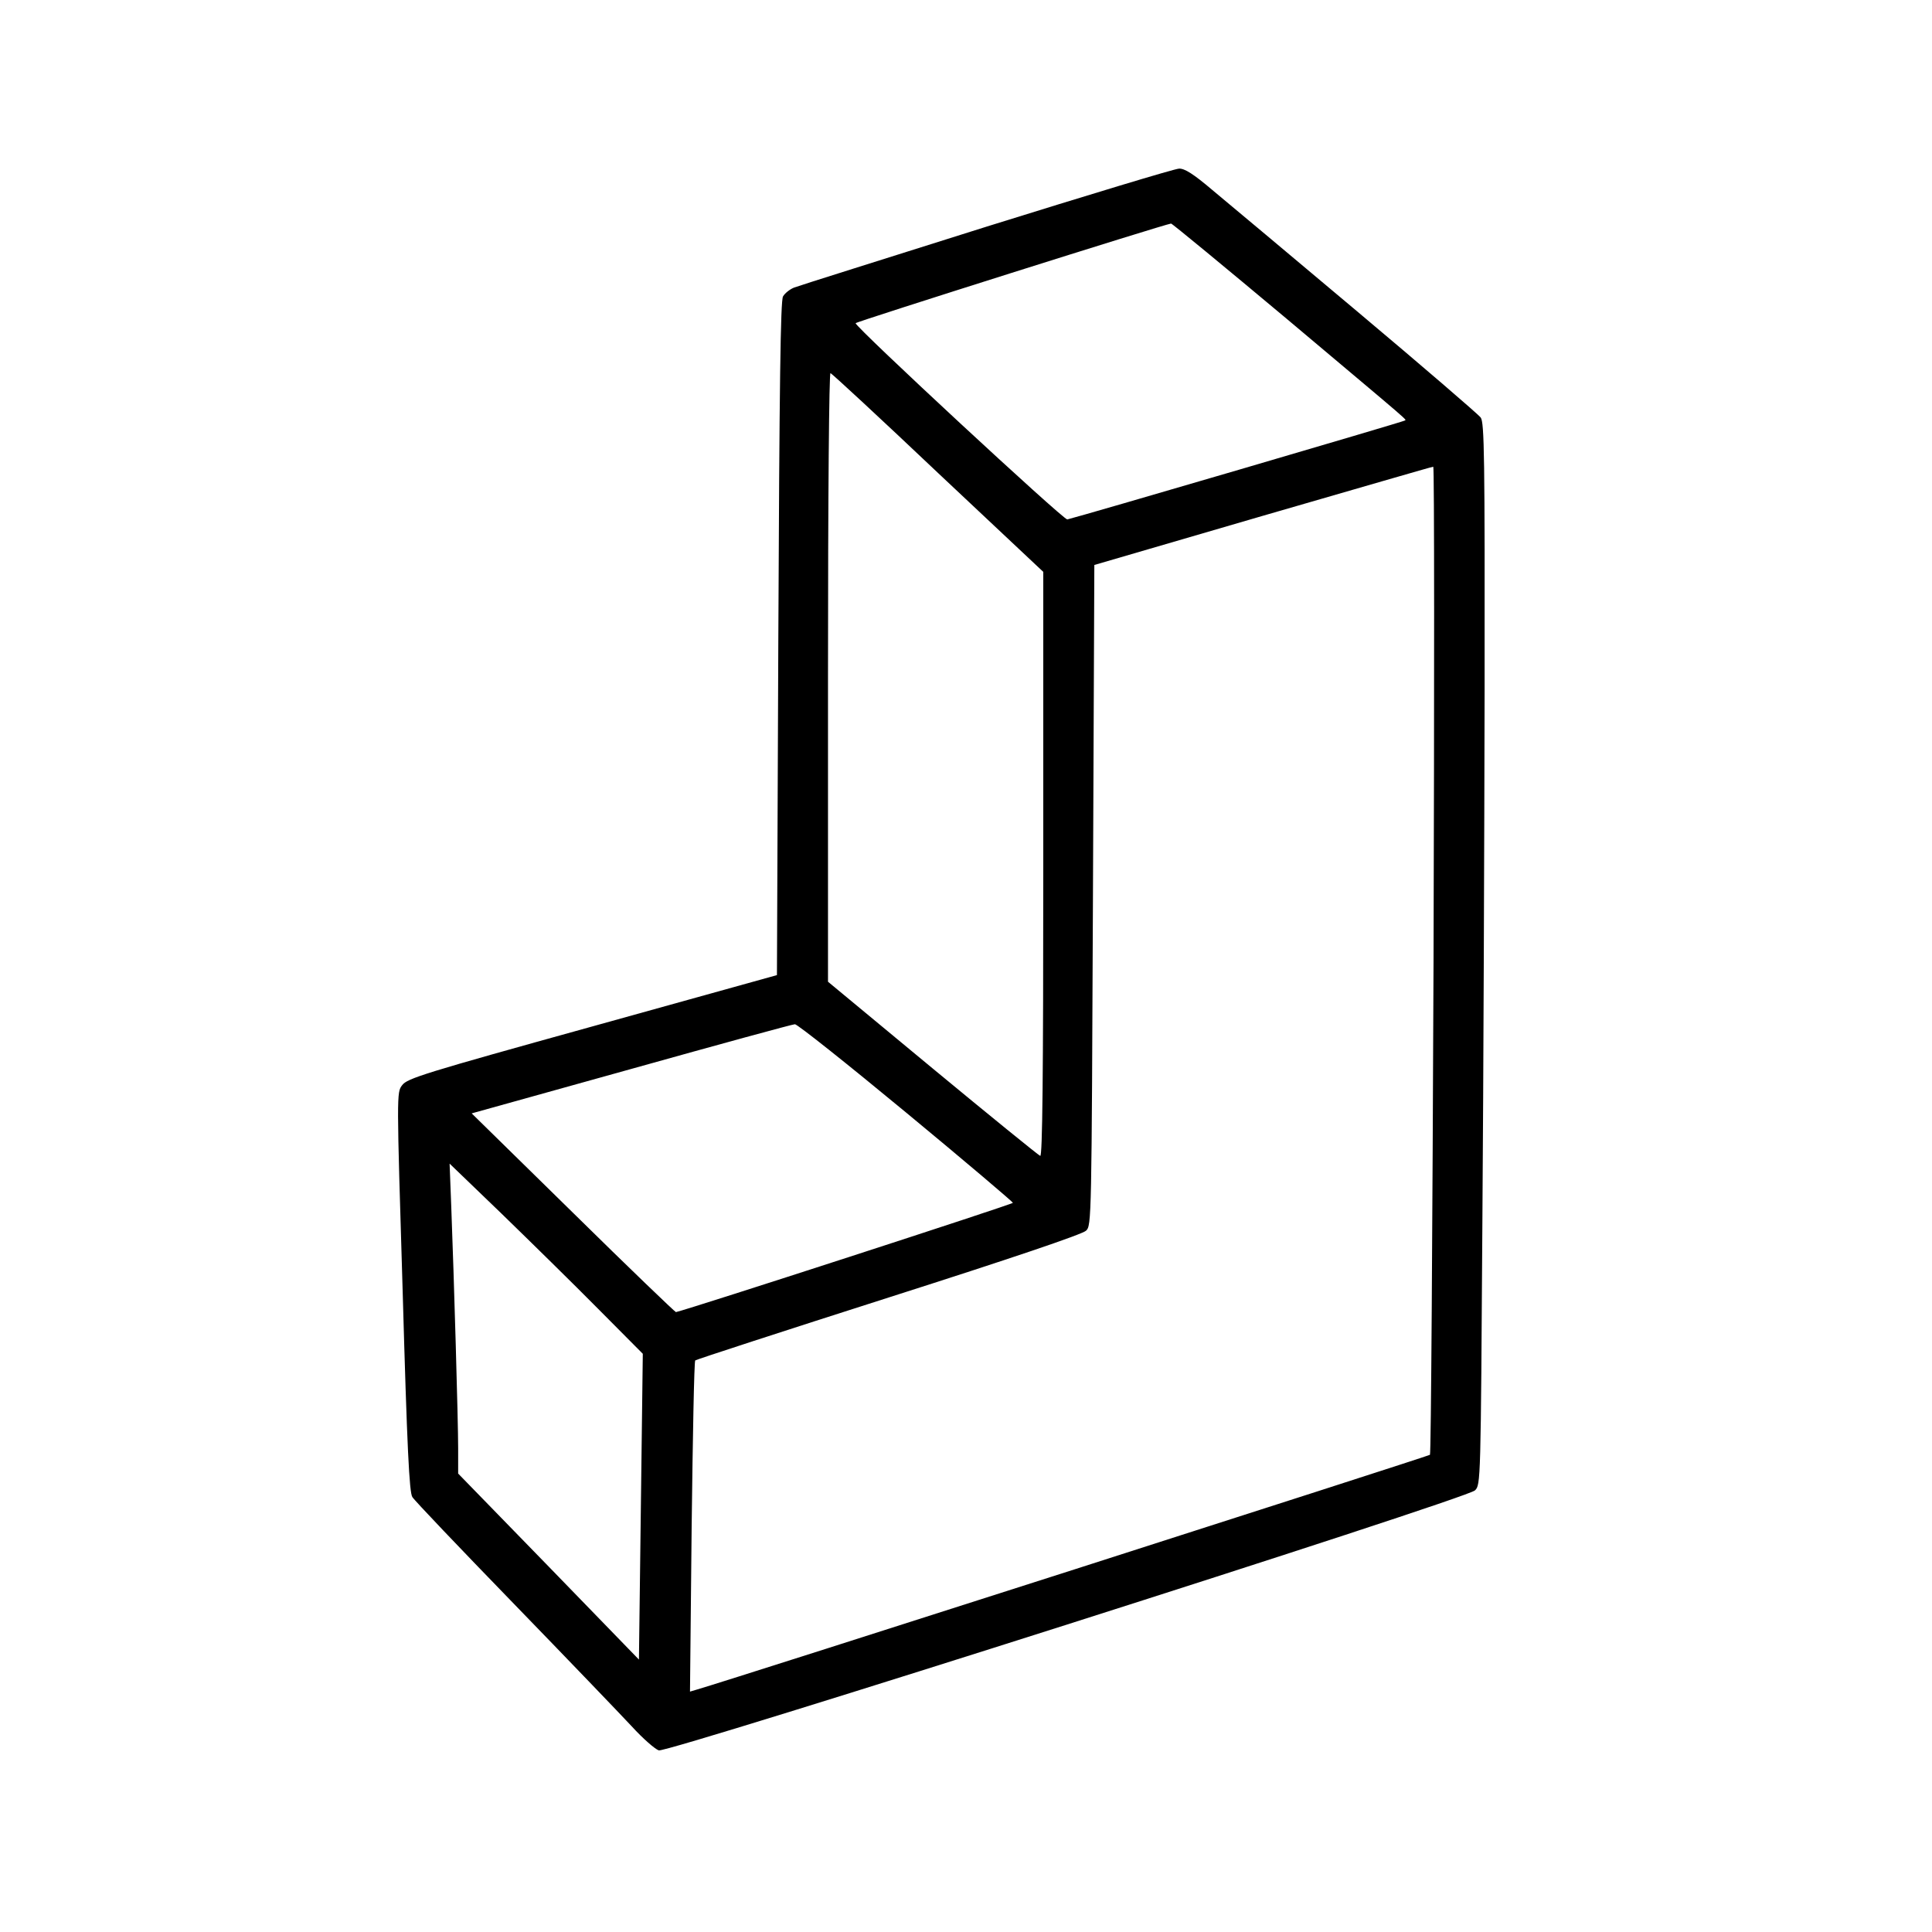 <?xml version="1.0" standalone="no"?>
<!DOCTYPE svg PUBLIC "-//W3C//DTD SVG 20010904//EN"
 "http://www.w3.org/TR/2001/REC-SVG-20010904/DTD/svg10.dtd">
<svg version="1.0" xmlns="http://www.w3.org/2000/svg"
 width="700pt" height="700pt" viewBox="0 0 700 700"
 preserveAspectRatio="xMidYMid meet">
<g transform="translate(0,700) scale(0.1,-0.1)"
fill="#000000" stroke="none">
<path d="M3575 6179 c-368 -116 -683 -215 -698 -221 -15 -6 -33 -20 -40 -32
-9 -16 -13 -311 -17 -1240 l-5 -1219 -669 -186 c-609 -169 -671 -188 -689
-213 -20 -26 -20 -29 2 -749 16 -567 24 -727 35 -743 7 -12 172 -185 367 -386
195 -201 387 -401 428 -445 40 -44 85 -83 98 -87 34 -9 2928 912 2957 942 21
20 21 29 27 978 4 526 7 1391 8 1922 1 849 -1 968 -14 987 -9 12 -210 185
-448 385 -237 199 -474 398 -525 440 -67 57 -100 78 -120 77 -15 0 -328 -95
-697 -210z m1088 -335 c473 -398 432 -362 426 -368 -4 -4 -1185 -350 -1222
-358 -13 -3 -767 696 -767 711 0 5 1121 359 1143 361 4 0 193 -156 420 -346z
m-1264 -558 l381 -358 0 -1060 c0 -768 -3 -1059 -11 -1056 -6 2 -182 145 -390
317 l-379 314 0 1104 c0 674 4 1103 9 1101 5 -1 181 -164 390 -362z m1795
-1763 c-4 -984 -9 -1791 -13 -1794 -5 -5 -2536 -816 -2654 -850 l-27 -8 6 597
c4 328 9 600 13 603 3 3 319 106 701 228 445 142 702 229 715 242 20 19 20 36
25 1216 l5 1196 610 178 c336 97 613 178 618 178 4 1 4 -803 1 -1786z m-1911
-554 c213 -176 387 -324 387 -327 0 -5 -1178 -387 -1221 -396 -3 0 -171 161
-373 360 l-367 360 578 161 c318 89 585 162 593 162 8 1 189 -143 403 -320z
m-1116 -711 l162 -163 -7 -554 -7 -554 -327 337 -328 337 0 92 c0 97 -15 615
-25 876 l-6 155 188 -181 c103 -100 261 -255 350 -345z"/>
</g>
</svg>
